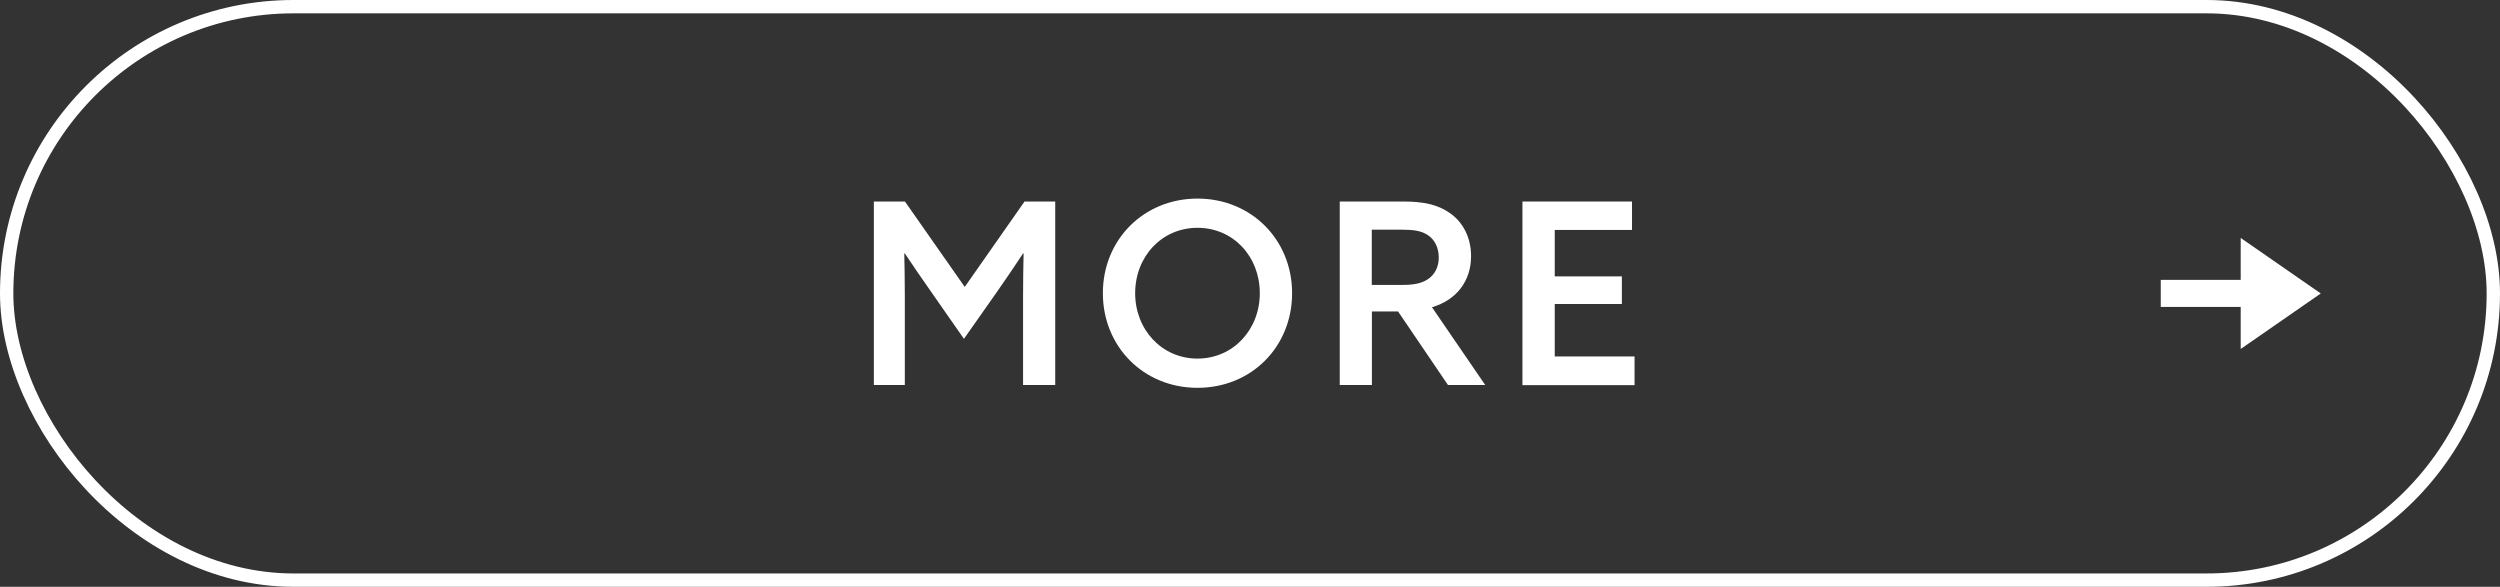 <?xml version="1.0" encoding="UTF-8"?>
<svg id="_レイヤー_2" data-name="レイヤー 2" xmlns="http://www.w3.org/2000/svg" viewBox="0 0 187.33 43.97">
  <rect x="0" y="0" width="187.33" height="43.97" fill="#333333" stroke="none"/>
  <defs>
    <style>
      .cls-1 {
        fill: none;
        stroke: #fff;
        stroke-miterlimit: 10;
      }

      .cls-2 {
        fill: #fff;
        stroke-width: 0px;
      }
    </style>
  </defs>
  <g id="design">
    <g>
      <rect class="cls-1" x=".5" y=".5" width="186.33" height="42.97" rx="21.49" ry="21.49"/>
      <g>
        <path class="cls-2" d="m65.49,15.1h2.32l4.48,6.4,4.48-6.4h2.3v13.75h-2.41v-6.63c0-1.14.02-2.3.04-3.23h-.04c-.63.95-1.27,1.9-1.92,2.83l-2.51,3.57-2.49-3.57c-.65-.93-1.31-1.88-1.94-2.83h-.04c.02.93.04,2.09.04,3.23v6.63h-2.32v-13.75Z"/>
        <path class="cls-2" d="m82.64,21.97c0-4.01,3.06-7.09,7.09-7.09s7.09,3.08,7.09,7.09-3.04,7.09-7.09,7.09-7.09-3.1-7.09-7.09Zm11.76,0c0-2.74-1.98-4.9-4.67-4.9s-4.67,2.17-4.67,4.9,2,4.9,4.67,4.9,4.67-2.17,4.67-4.9Z"/>
        <path class="cls-2" d="m100.38,15.1h4.77c1.46,0,2.56.21,3.5.87.93.65,1.58,1.77,1.58,3.23,0,1.86-1.1,3.29-2.93,3.82l3.99,5.83h-2.79l-3.74-5.51h-1.96v5.51h-2.41v-13.75Zm4.69,6.25c.84,0,1.44-.1,1.94-.44.51-.34.8-.93.8-1.61,0-.74-.3-1.33-.8-1.67-.49-.34-1.1-.42-1.96-.42h-2.26v4.14h2.28Z"/>
        <path class="cls-2" d="m114.08,15.1h8.21v2.13h-5.79v3.48h5.03v2.07h-5.03v3.93h5.98v2.15h-8.4v-13.75Z"/>
      </g>
      <polygon class="cls-2" points="173.9 21.99 167.9 17.83 167.9 20.97 161.91 20.97 161.91 23 167.9 23 167.9 26.15 173.9 21.99"/>
    </g>
  </g>
</svg>
